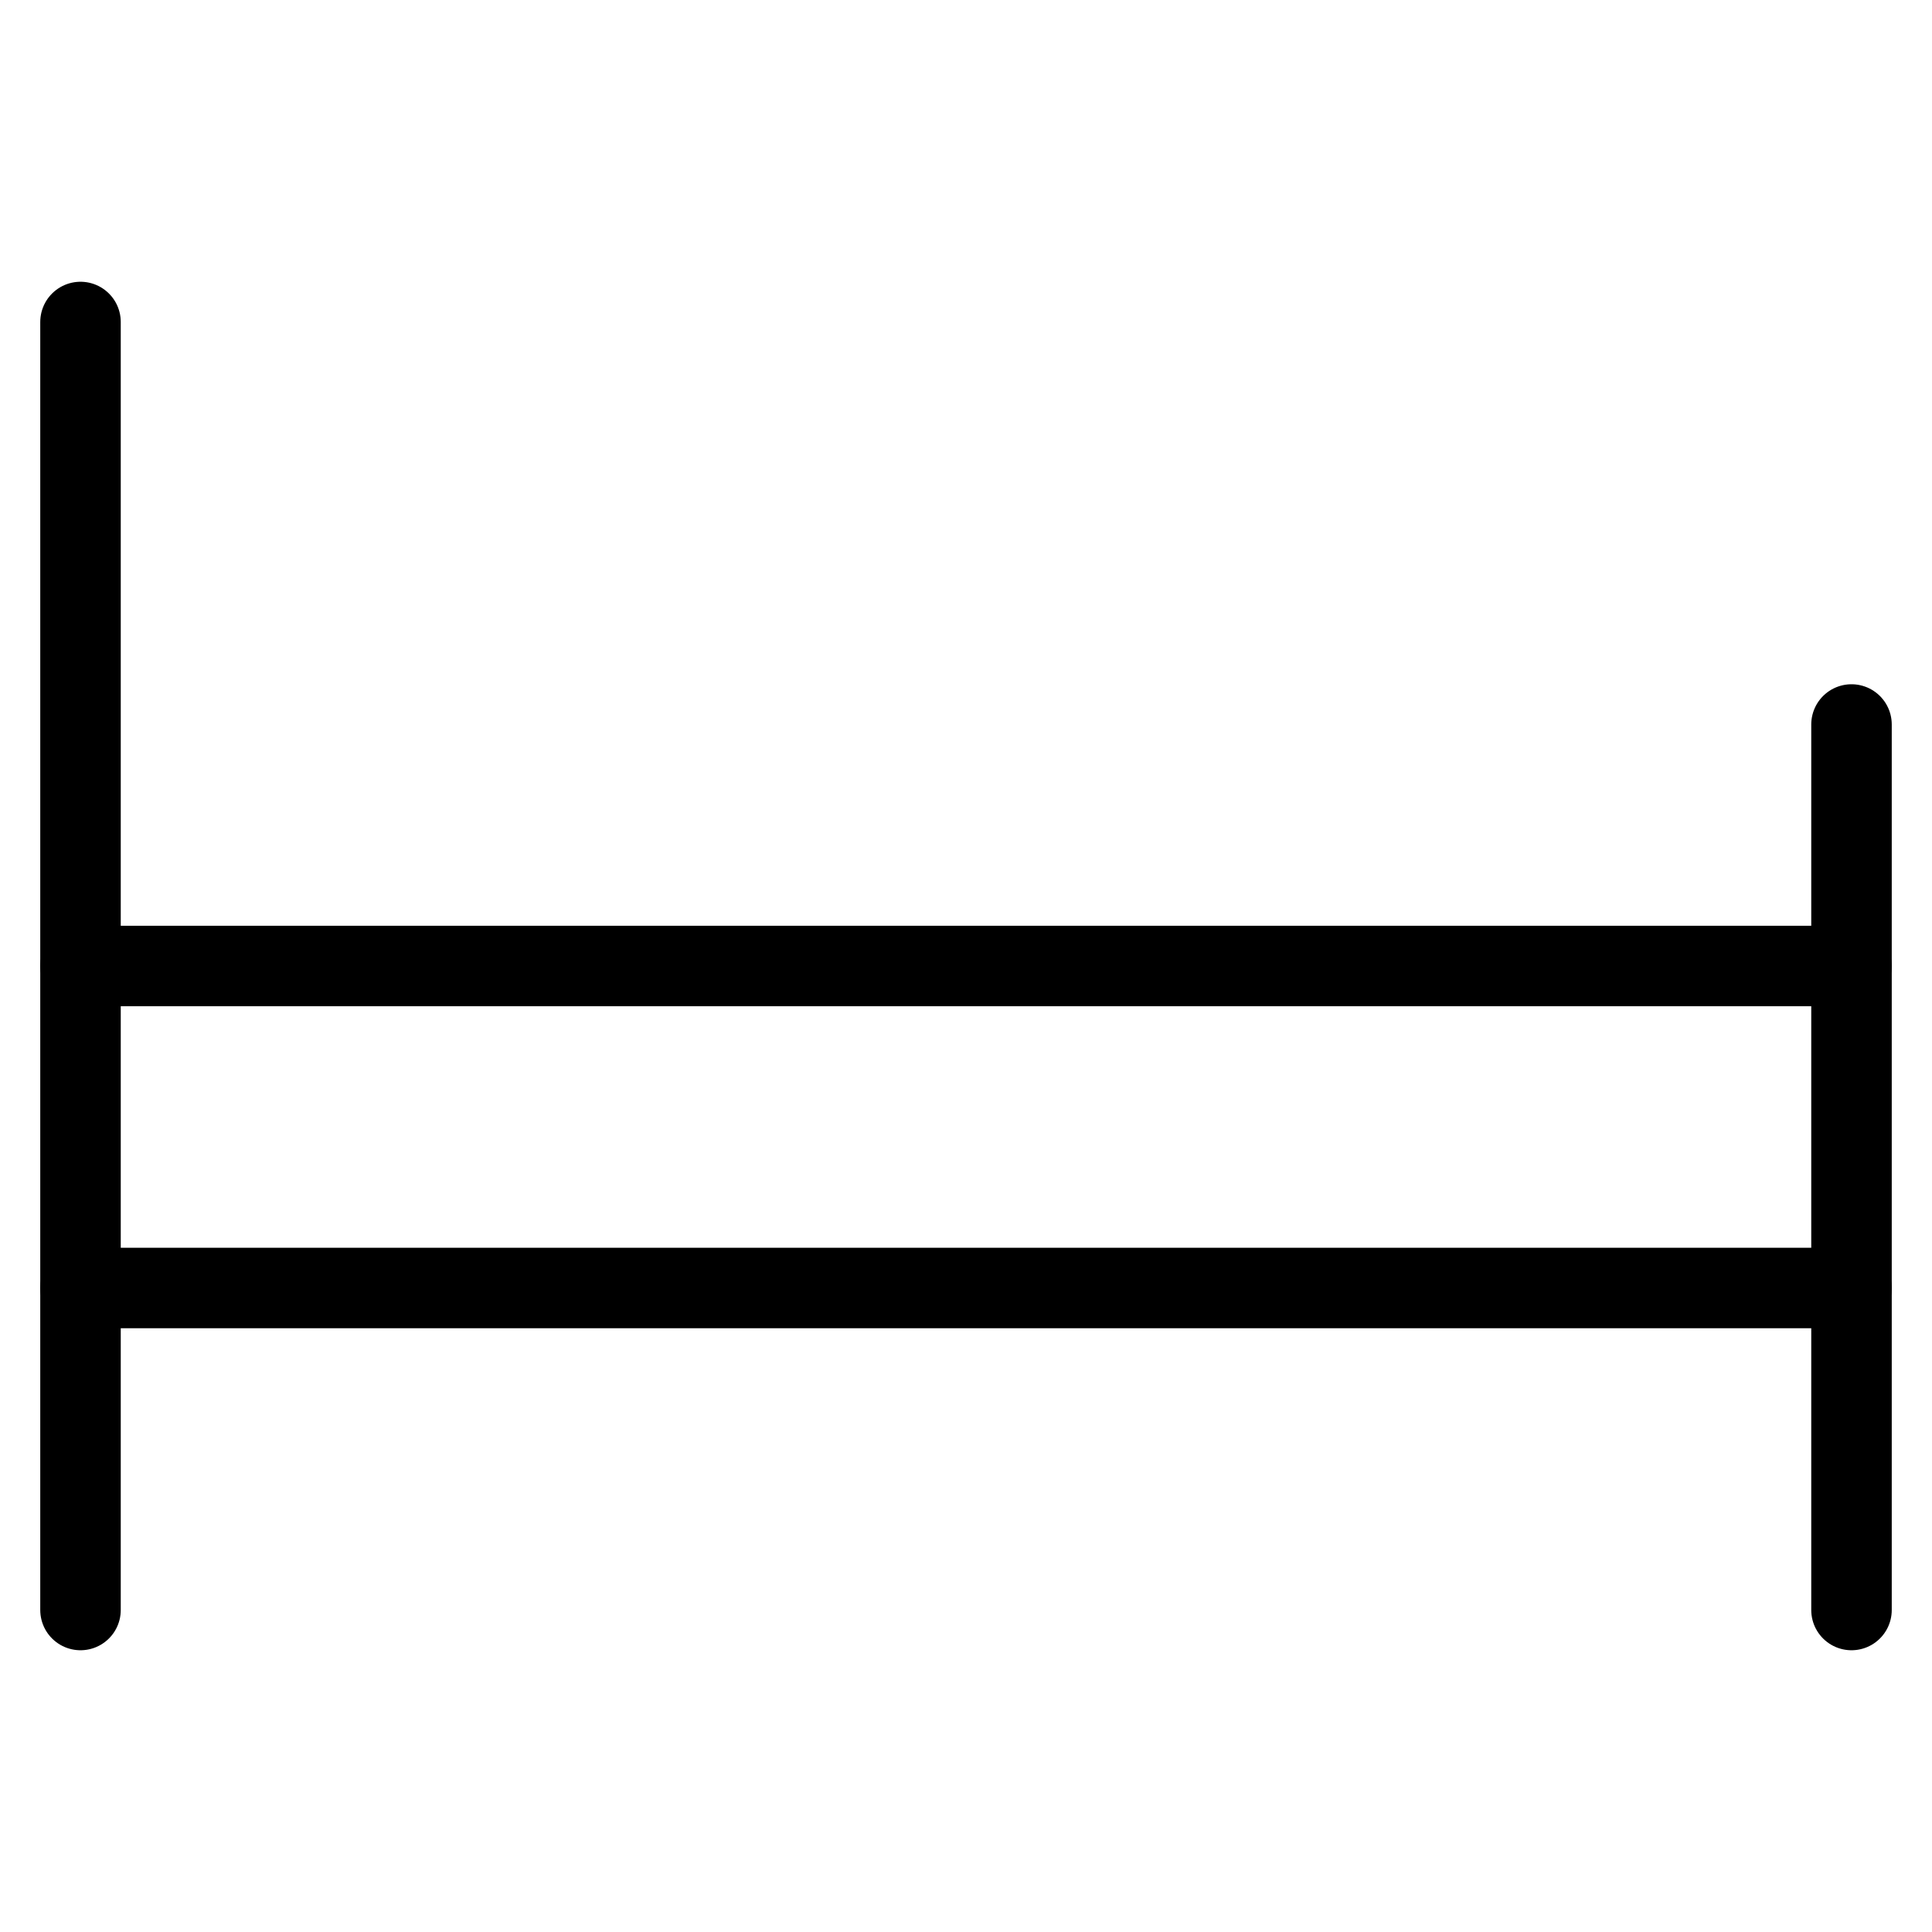 <svg xmlns="http://www.w3.org/2000/svg" viewBox="0 0 24 24" id="wpgb-icon">
  <line fill="none" stroke="currentColor" stroke-linecap="round" stroke-miterlimit="10" x1="1" y1="4" x2="1" y2="20" stroke-linejoin="round"></line>
  <line fill="none" stroke="currentColor" stroke-linecap="round" stroke-miterlimit="10" x1="23" y1="9" x2="23" y2="20" stroke-linejoin="round"></line>
  <line fill="none" stroke="currentColor" stroke-linecap="round" stroke-miterlimit="10" x1="1" y1="16" x2="23" y2="16" stroke-linejoin="round"></line>
  <line fill="none" stroke="currentColor" stroke-linecap="round" stroke-miterlimit="10" x1="1" y1="12" x2="23" y2="12" stroke-linejoin="round"></line>
</svg>

